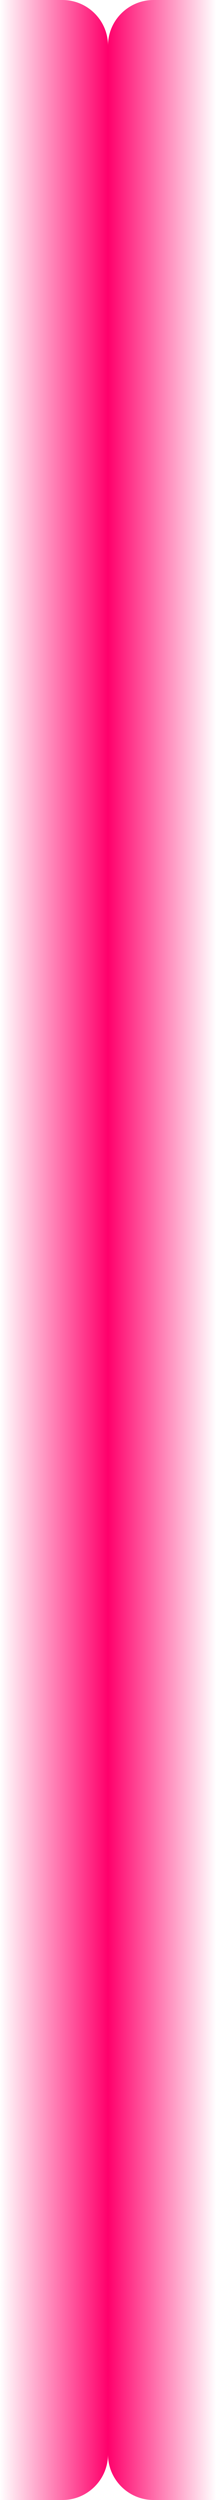 <?xml version="1.0" encoding="UTF-8"?>
<svg xmlns="http://www.w3.org/2000/svg" width="142" height="1643" viewBox="0 0 142 1643" fill="none">
  <path d="M41 3.57747e-07C57.569 1.60169e-07 71 13.431 71 30L71 1613C71 1629.57 57.569 1643 41 1643L-3.2956e-06 1643L-2.28882e-05 8.46667e-07L41 3.57747e-07Z" fill="url(#paint0_linear_148_8325)"></path>
  <path d="M101 1643C84.431 1643 71 1629.57 71 1613L71 30C71 13.431 84.431 0 101 0H142L142 1643H101Z" fill="url(#paint1_linear_148_8325)"></path>
  <defs>
    <linearGradient id="paint0_linear_148_8325" x1="71" y1="821.5" x2="-1.30919e-05" y2="821.5" gradientUnits="userSpaceOnUse">
      <stop stop-color="#FF006B"></stop>
      <stop offset="1" stop-color="#FF006B" stop-opacity="0"></stop>
    </linearGradient>
    <linearGradient id="paint1_linear_148_8325" x1="71" y1="821.5" x2="142" y2="821.5" gradientUnits="userSpaceOnUse">
      <stop stop-color="#FF006B"></stop>
      <stop offset="1" stop-color="#FF006B" stop-opacity="0"></stop>
    </linearGradient>
  </defs>
</svg>
